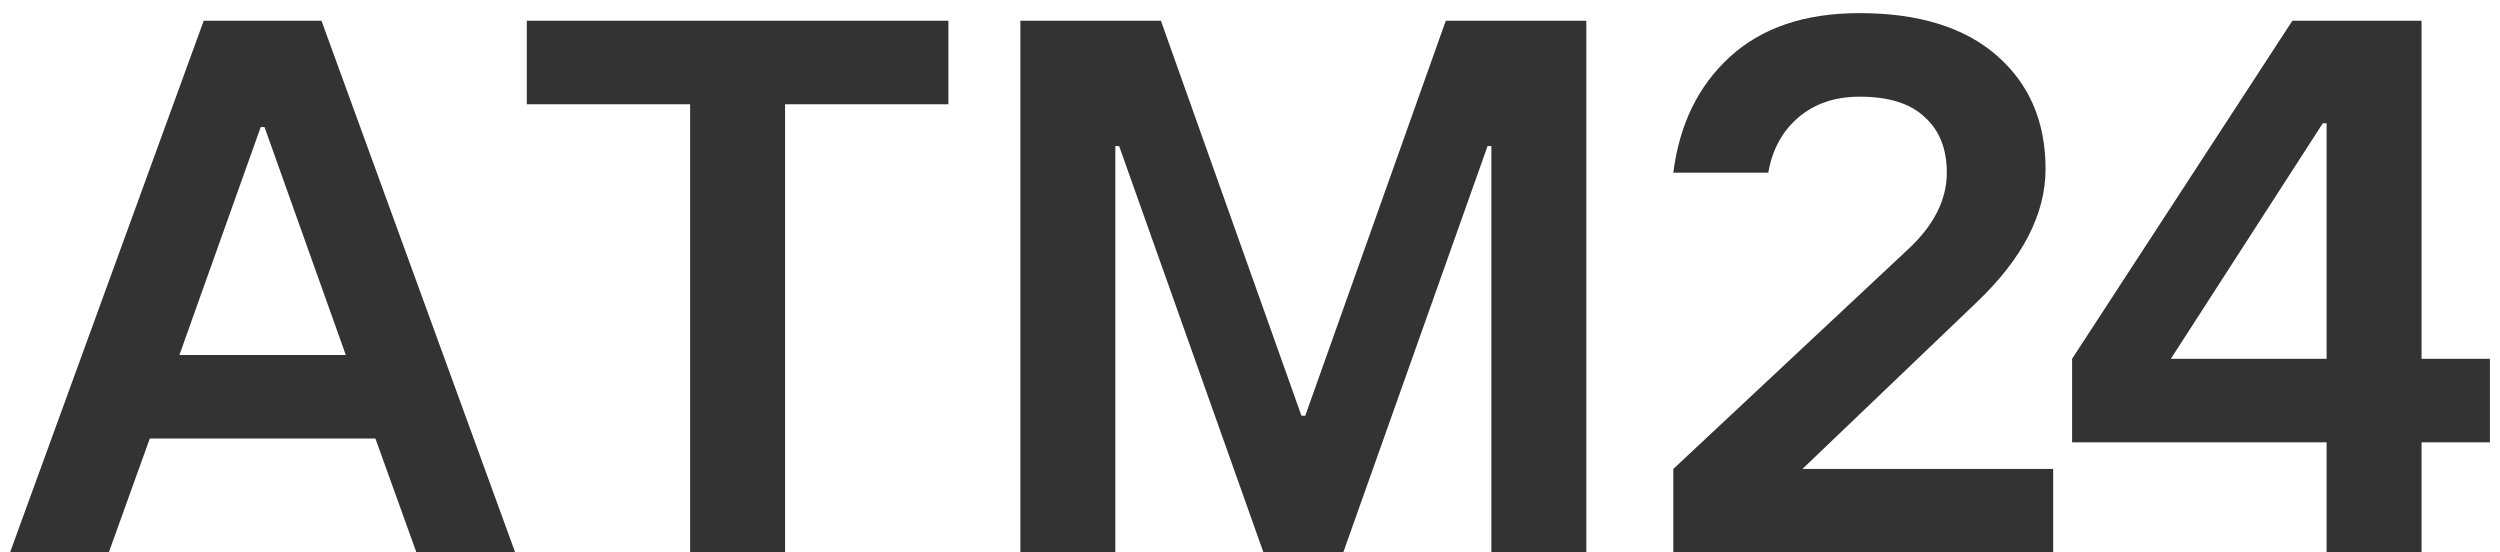 <?xml version="1.0" encoding="UTF-8"?> <svg xmlns="http://www.w3.org/2000/svg" width="181" height="40" viewBox="0 0 181 40" fill="none"> <path d="M0.725 40L14.75 1.5H23.275L37.3 40H30.15L27.18 31.75H10.845L7.875 40H0.725ZM12.99 25.7H25.035L19.15 9.2H18.875L12.99 25.7ZM49.965 40V7.55H38.14V1.5H68.665V7.55H56.84V40H49.965ZM73.875 40V1.5H84.05L94.225 30.1H94.5L104.675 1.5H114.85V40H107.975V10.575H107.7L97.25 40H91.475L81.025 10.575H80.75V40H73.875ZM121.149 40V33.95L138.199 18C140.033 16.277 140.949 14.443 140.949 12.5C140.949 10.777 140.418 9.438 139.354 8.485C138.328 7.495 136.751 7 134.624 7C132.864 7 131.398 7.495 130.224 8.485C129.051 9.475 128.318 10.813 128.024 12.5H121.149C121.589 9.017 122.946 6.23 125.219 4.14C127.529 2.013 130.664 0.95 134.624 0.95C138.914 0.95 142.233 1.977 144.579 4.03C146.926 6.083 148.099 8.815 148.099 12.225C148.099 15.488 146.449 18.697 143.149 21.85L130.499 33.95H148.649V40H121.149ZM168.445 40V32.025H150.02V25.975L165.97 1.5H175.32V25.975H180.27V32.025H175.32V40H168.445ZM157.17 25.975H168.445V8.925H168.17L157.17 25.975Z" fill="#333333"></path> </svg> 